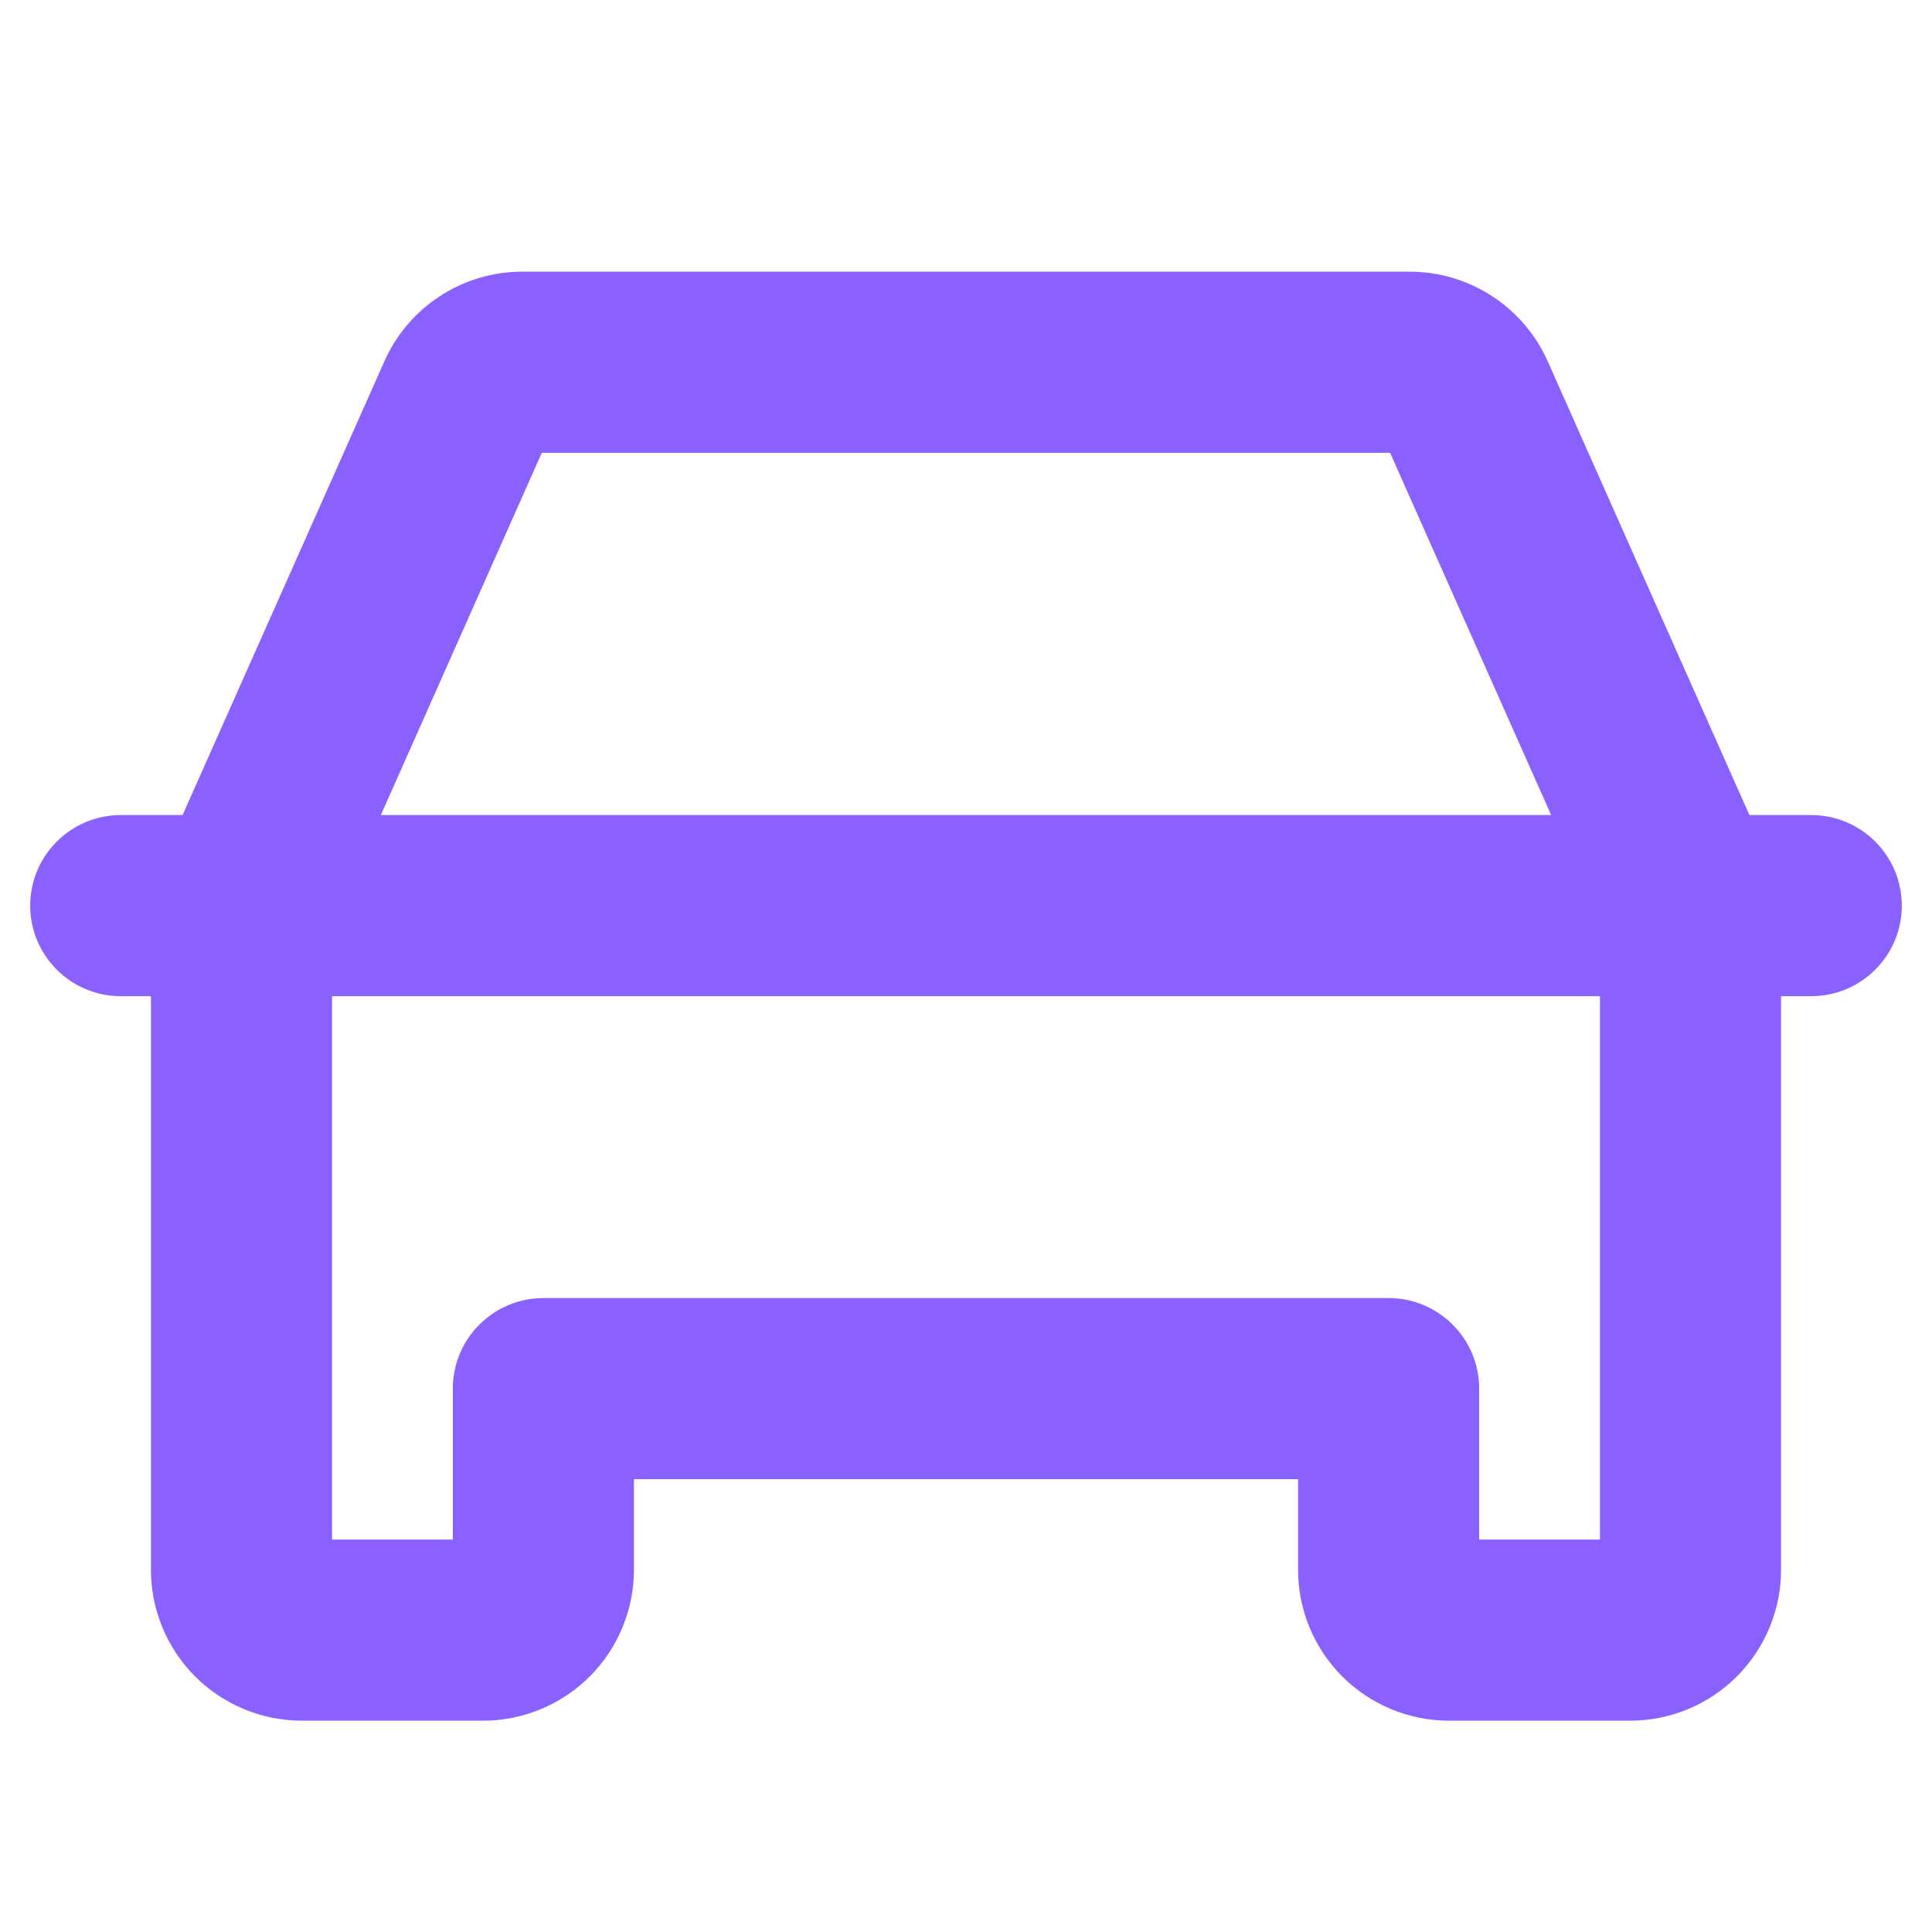 <?xml version="1.0" encoding="UTF-8"?> <svg xmlns="http://www.w3.org/2000/svg" width="16" height="16" viewBox="0 0 16 16" fill="none"><g id="car-simple-bold"><path id="Vector" d="M15 6.75H14.488L12.818 2.993C12.719 2.771 12.559 2.584 12.356 2.452C12.153 2.32 11.917 2.25 11.675 2.25H4.325C4.083 2.25 3.846 2.32 3.644 2.452C3.441 2.584 3.281 2.771 3.183 2.993L1.512 6.75H1C0.801 6.75 0.61 6.829 0.47 6.97C0.329 7.11 0.25 7.301 0.25 7.5C0.25 7.699 0.329 7.89 0.47 8.03C0.61 8.171 0.801 8.25 1 8.25H1.25V13C1.25 13.332 1.382 13.649 1.616 13.884C1.851 14.118 2.168 14.25 2.5 14.25H4C4.332 14.25 4.649 14.118 4.884 13.884C5.118 13.649 5.25 13.332 5.25 13V12.25H10.75V13C10.75 13.332 10.882 13.649 11.116 13.884C11.351 14.118 11.668 14.25 12 14.25H13.5C13.832 14.25 14.149 14.118 14.384 13.884C14.618 13.649 14.75 13.332 14.75 13V8.25H15C15.199 8.25 15.39 8.171 15.53 8.03C15.671 7.89 15.75 7.699 15.75 7.5C15.75 7.301 15.671 7.11 15.53 6.97C15.39 6.829 15.199 6.75 15 6.75ZM4.487 3.75H11.512L12.846 6.75H3.154L4.487 3.75ZM13.25 12.75H12.25V11.5C12.25 11.301 12.171 11.11 12.03 10.97C11.89 10.829 11.699 10.75 11.5 10.75H4.5C4.301 10.75 4.11 10.829 3.97 10.97C3.829 11.11 3.75 11.301 3.75 11.5V12.75H2.75V8.25H13.25V12.75Z" fill="#8A61FF"></path></g></svg> 